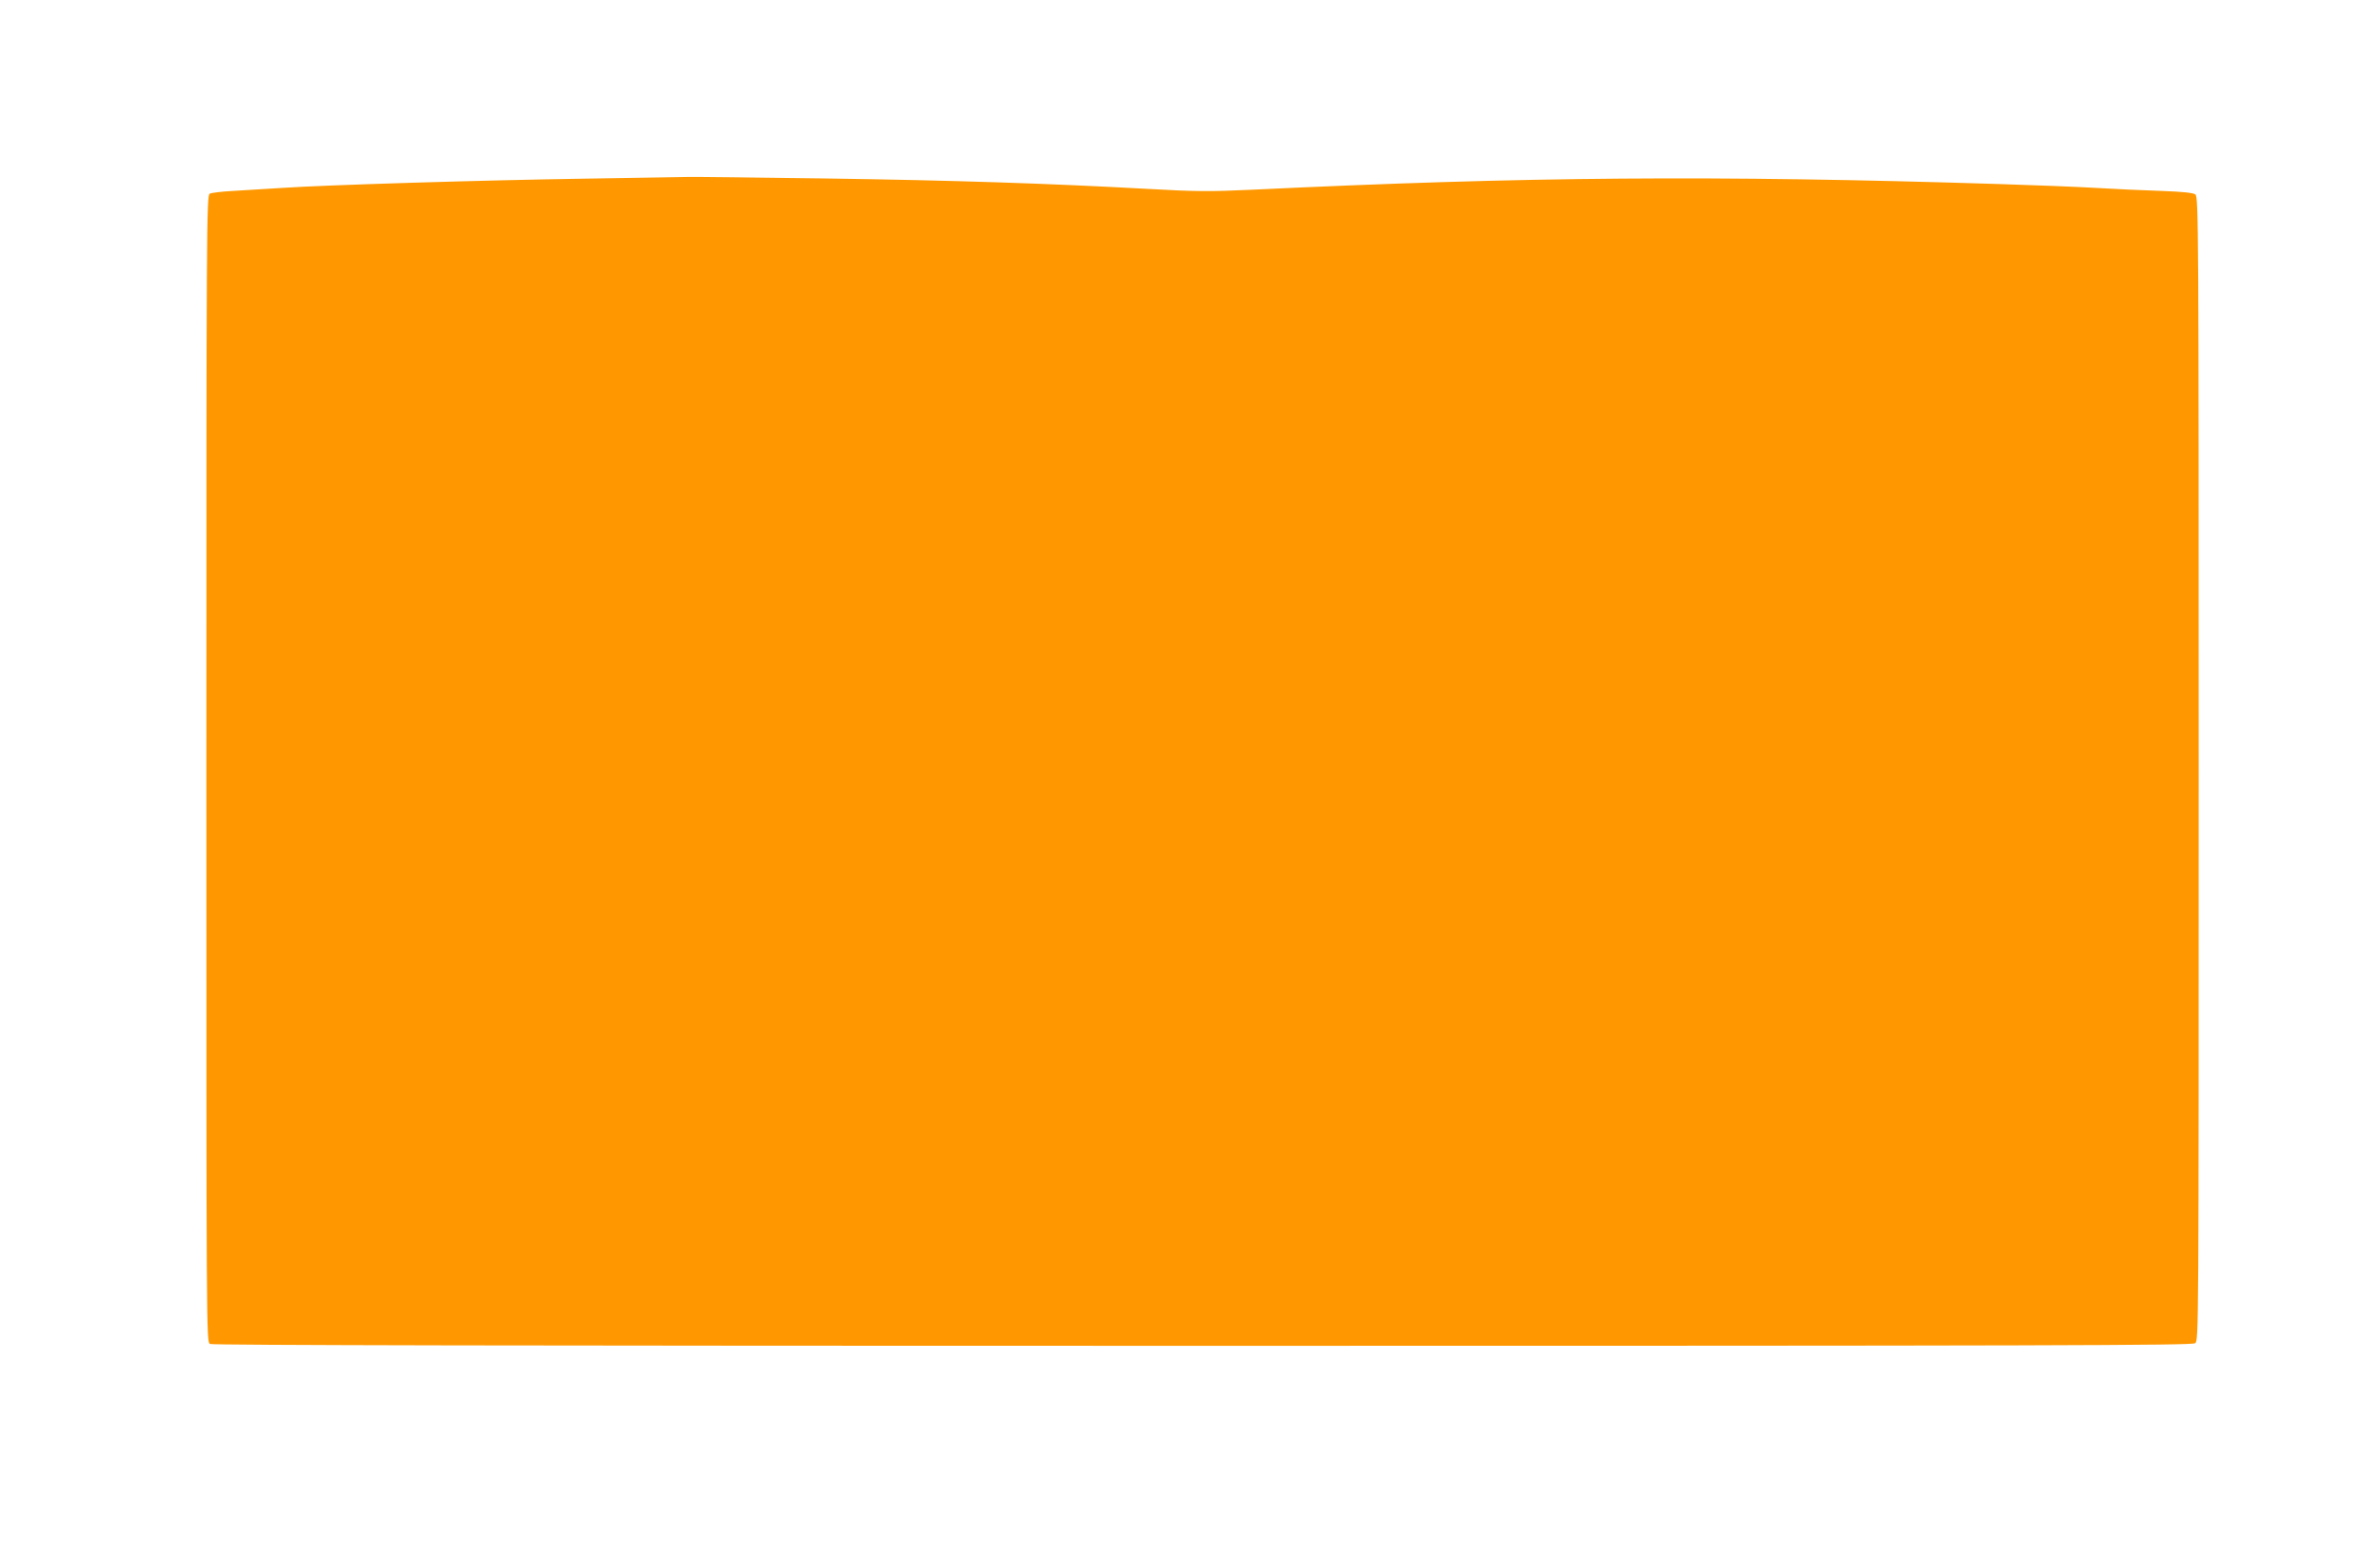 <?xml version="1.0" standalone="no"?>
<!DOCTYPE svg PUBLIC "-//W3C//DTD SVG 20010904//EN"
 "http://www.w3.org/TR/2001/REC-SVG-20010904/DTD/svg10.dtd">
<svg version="1.0" xmlns="http://www.w3.org/2000/svg"
 width="1280pt" height="838pt" viewBox="0 0 1280 838"
 preserveAspectRatio="xMidYMid meet">
<g transform="translate(0,838) scale(0.1,-0.1)"
fill="#ff9800" stroke="none">
<path d="M3150 7419 c-537 -8 -1402 -34 -1635 -50 -82 -5 -199 -12 -260 -16
-60 -3 -118 -10 -127 -15 -17 -8 -18 -166 -18 -3093 0 -3039 0 -3084 19 -3095
14 -7 1691 -10 5338 -10 4578 0 5322 2 5339 14 19 14 19 57 19 3091 0 2920 -1
3077 -18 3089 -11 9 -72 15 -185 19 -92 3 -248 10 -347 16 -99 6 -335 15 -525
21 -1535 48 -2537 40 -4025 -31 -215 -10 -293 -10 -555 5 -526 29 -1042 46
-1735 56 -368 5 -699 9 -735 8 -36 -1 -283 -5 -550 -9z"/>
</g>
</svg>
